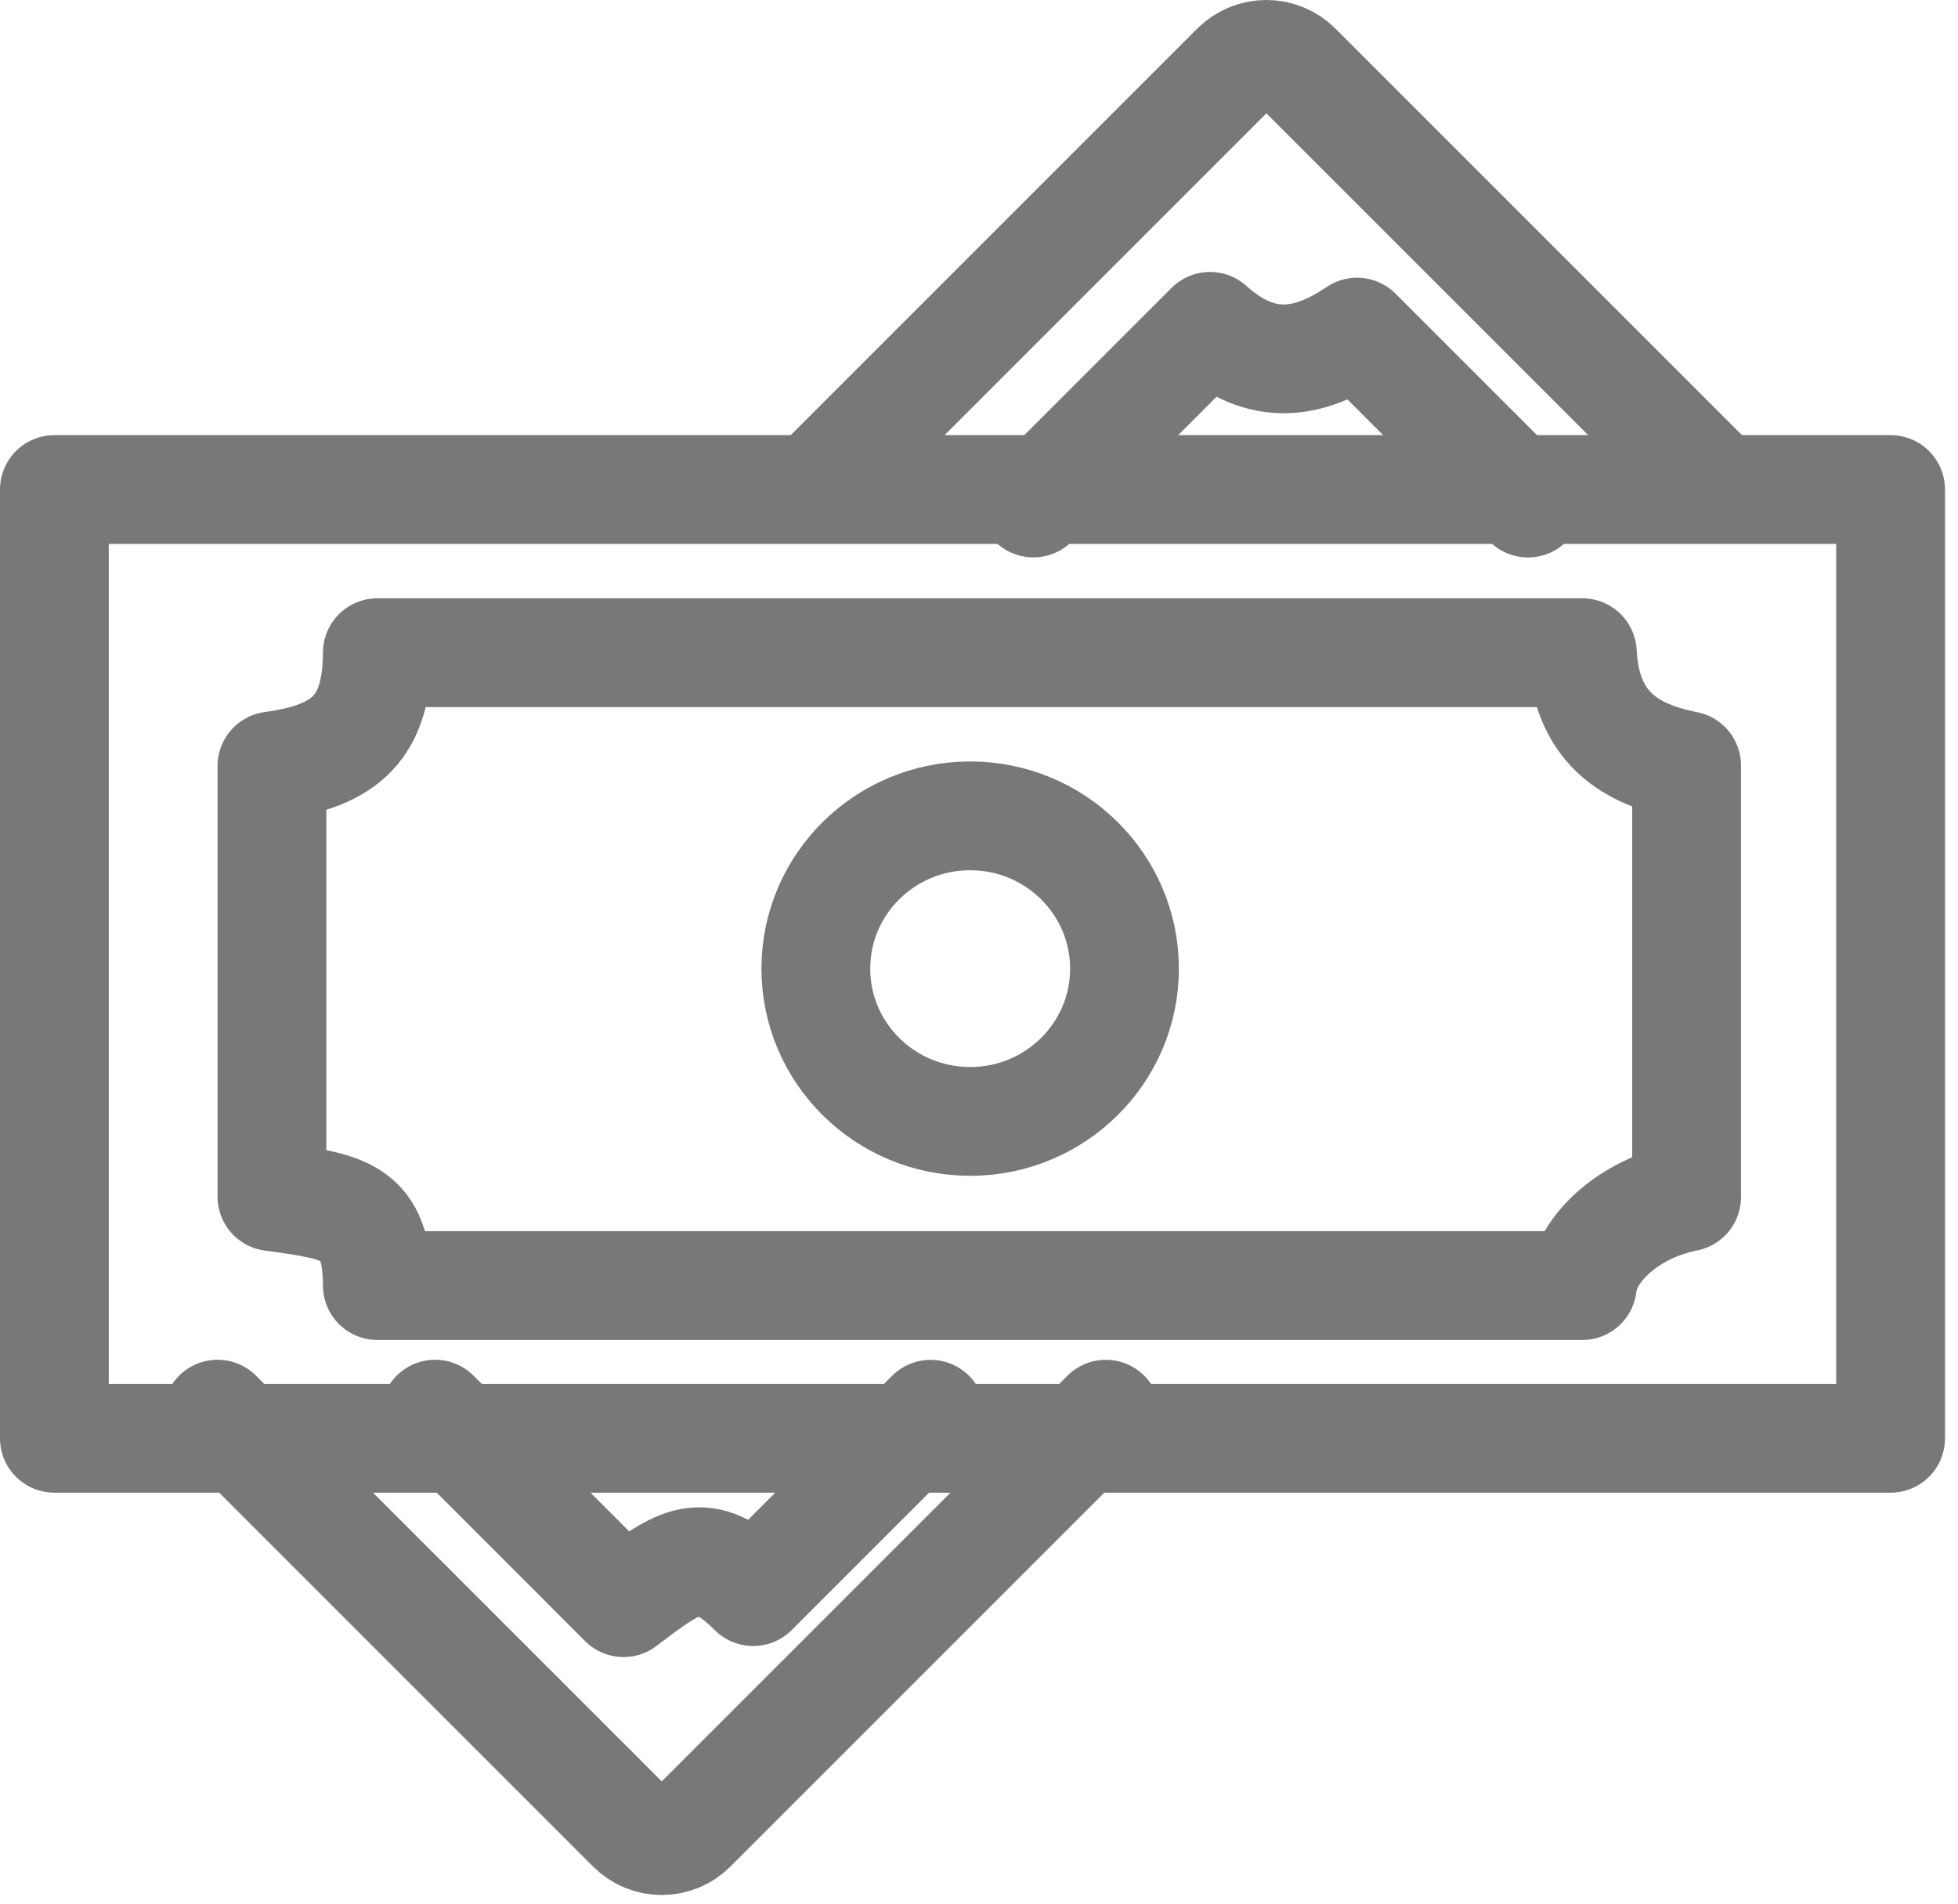 <?xml version="1.0" encoding="UTF-8"?>
<svg width="36px" height="35px" viewBox="0 0 36 35" version="1.1" xmlns="http://www.w3.org/2000/svg" xmlns:xlink="http://www.w3.org/1999/xlink">
    <!-- Generator: Sketch 46.1 (44463) - http://www.bohemiancoding.com/sketch -->
    <title>formas de pago_icn</title>
    <desc>Created with Sketch.</desc>
    <defs></defs>
    <g id="Symbols" stroke="none" stroke-width="1" fill="none" fill-rule="evenodd" stroke-linecap="round" stroke-linejoin="round">
        <g id="footer" transform="translate(-115, -232)" stroke="#787878" stroke-width="2">
            <g id="Formas-de-pago">
                <g transform="translate(115, 233)">
                    <g id="formas-de-pago_icn" transform="translate(1, 0)">
                        <polygon id="Stroke-1" points="0 25.444 33.761 25.444 33.761 8 0 8"></polygon>
                        <path d="M19.675,16.809 C19.675,18.36 18.404,19.618 16.837,19.618 C15.271,19.618 14,18.36 14,16.809 C14,15.258 15.271,14 16.837,14 C18.404,14 19.675,15.258 19.675,16.809 Z" id="Stroke-3"></path>
                        <path d="M28.093,11 L5.938,11 C5.929,12.369 5.369,12.896 4,13.083 L4,17.042 L4,21.001 C5.369,21.188 5.929,21.267 5.938,22.636 L28.093,22.636 C28.164,21.952 28.957,21.217 30.01,21.009 L30.01,17.042 L30.01,13.075 C28.957,12.867 28.164,12.369 28.093,11 Z" id="Stroke-4"></path>
                        <path d="M19.332,25.001 L11.723,32.61 C11.416,32.918 10.918,32.918 10.611,32.61 L3,25" id="Stroke-5"></path>
                        <path d="M14,7.953 L21.72,0.233 C22.031,-0.078 22.536,-0.078 22.847,0.233 L30.568,7.954" id="Stroke-6"></path>
                        <path d="M27.094,8.249 L26.638,7.793 L23.951,5.106 C23.098,5.679 22.223,5.879 21.248,5 L18,8.248" id="Stroke-7"></path>
                        <path d="M7,25 L7.822,25.822 L10.465,28.466 C11.503,27.676 11.929,27.355 12.849,28.263 L16.11,25.002" id="Stroke-8"></path>
                    </g>
                </g>
            </g>
        </g>
    </g>
</svg>